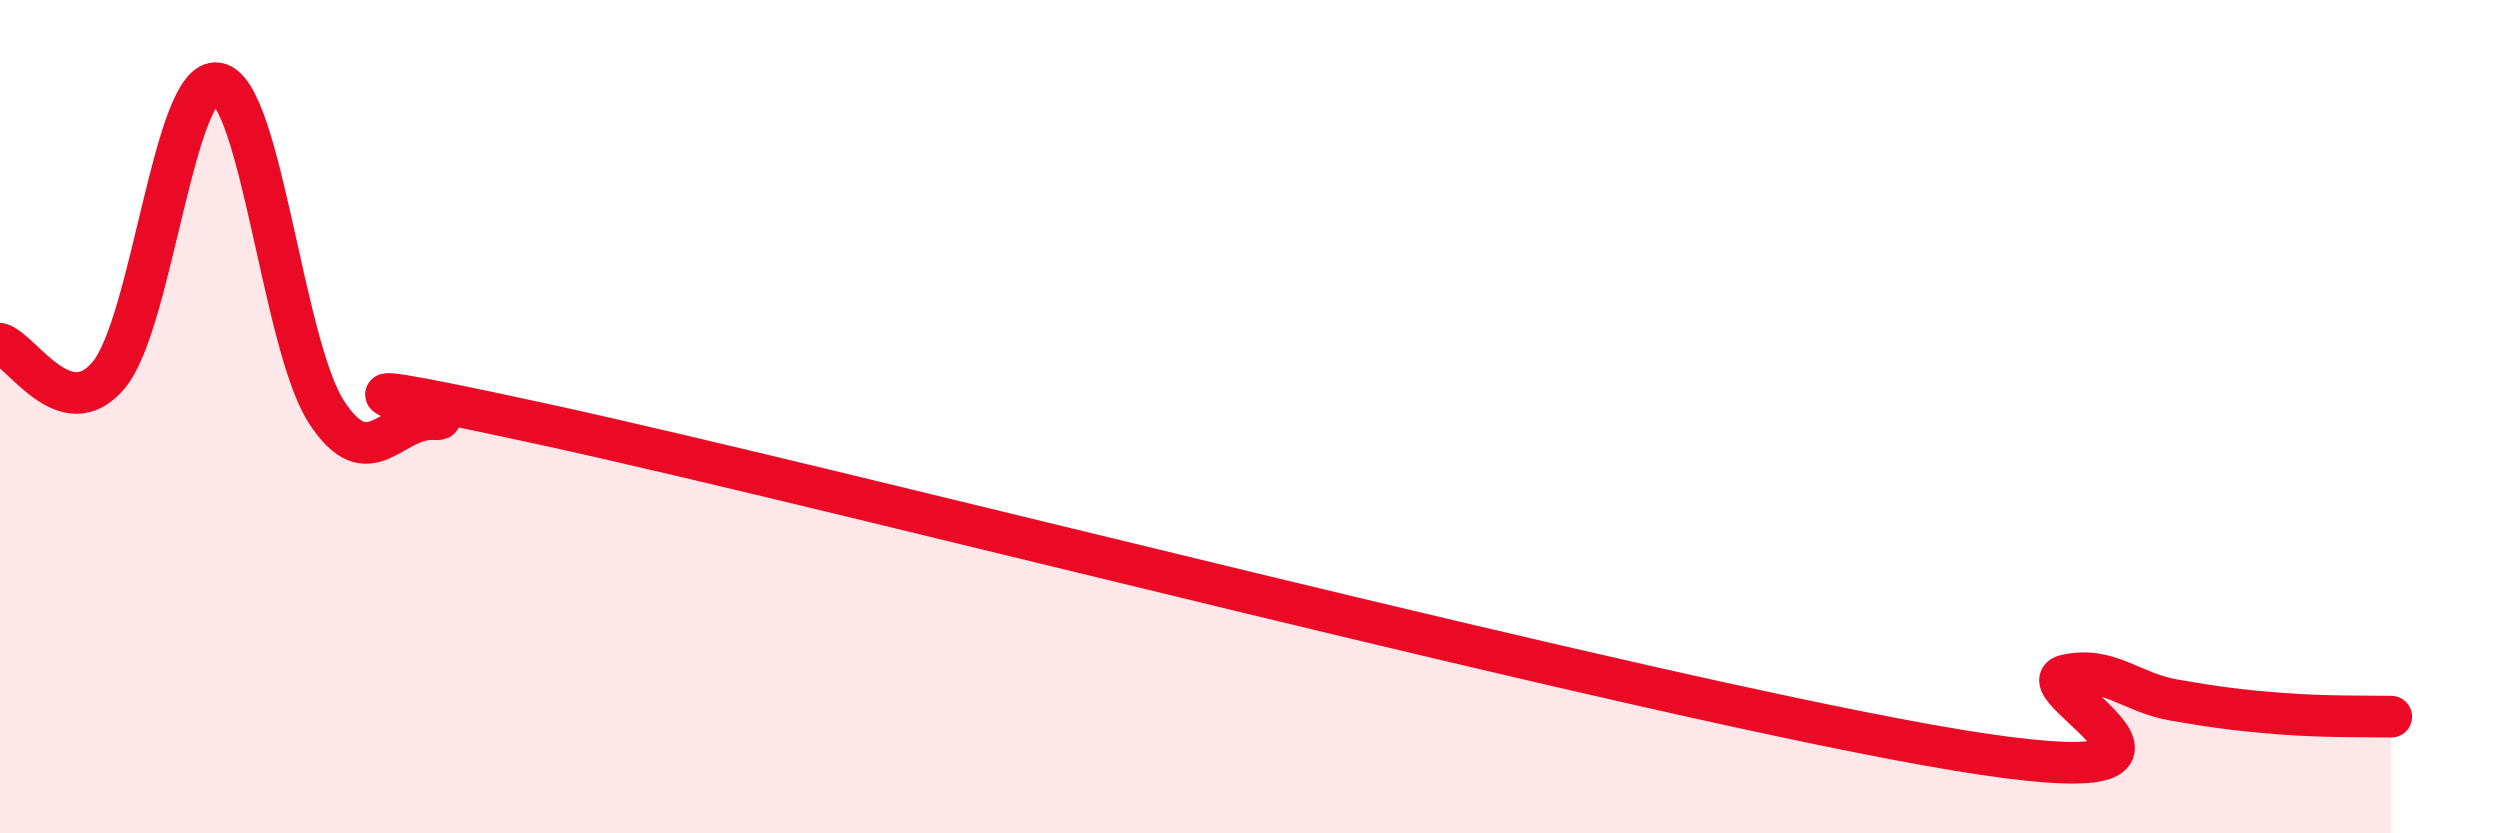 
    <svg width="60" height="20" viewBox="0 0 60 20" xmlns="http://www.w3.org/2000/svg">
      <path
        d="M 0,8.25 C 0.52,8.4 1.57,10.25 2.61,9 C 3.65,7.75 4.18,1.82 5.22,2 C 6.26,2.18 6.79,8.27 7.83,9.88 C 8.87,11.49 9.39,10 10.43,10.06 C 11.47,10.12 5.73,8.59 13.04,10.18 C 20.35,11.77 39.65,16.79 46.96,18 C 54.27,19.21 48.53,16.45 49.57,16.21 C 50.61,15.97 51.13,16.62 52.17,16.8 C 53.21,16.98 53.74,17.05 54.78,17.13 C 55.82,17.21 56.87,17.19 57.39,17.2L57.39 20L0 20Z"
        fill="#EB0A25"
        opacity="0.1"
        stroke-linecap="round"
        stroke-linejoin="round"
      />
      <path
        d="M 0,8.25 C 0.52,8.4 1.57,10.25 2.61,9 C 3.65,7.75 4.18,1.82 5.22,2 C 6.26,2.18 6.79,8.27 7.83,9.88 C 8.87,11.49 9.39,10 10.43,10.06 C 11.47,10.12 5.73,8.59 13.04,10.18 C 20.35,11.77 39.65,16.79 46.96,18 C 54.27,19.21 48.53,16.45 49.57,16.21 C 50.61,15.97 51.13,16.62 52.17,16.8 C 53.21,16.98 53.74,17.05 54.78,17.13 C 55.82,17.21 56.87,17.19 57.39,17.2"
        stroke="#EB0A25"
        stroke-width="1"
        fill="none"
        stroke-linecap="round"
        stroke-linejoin="round"
      />
    </svg>
  